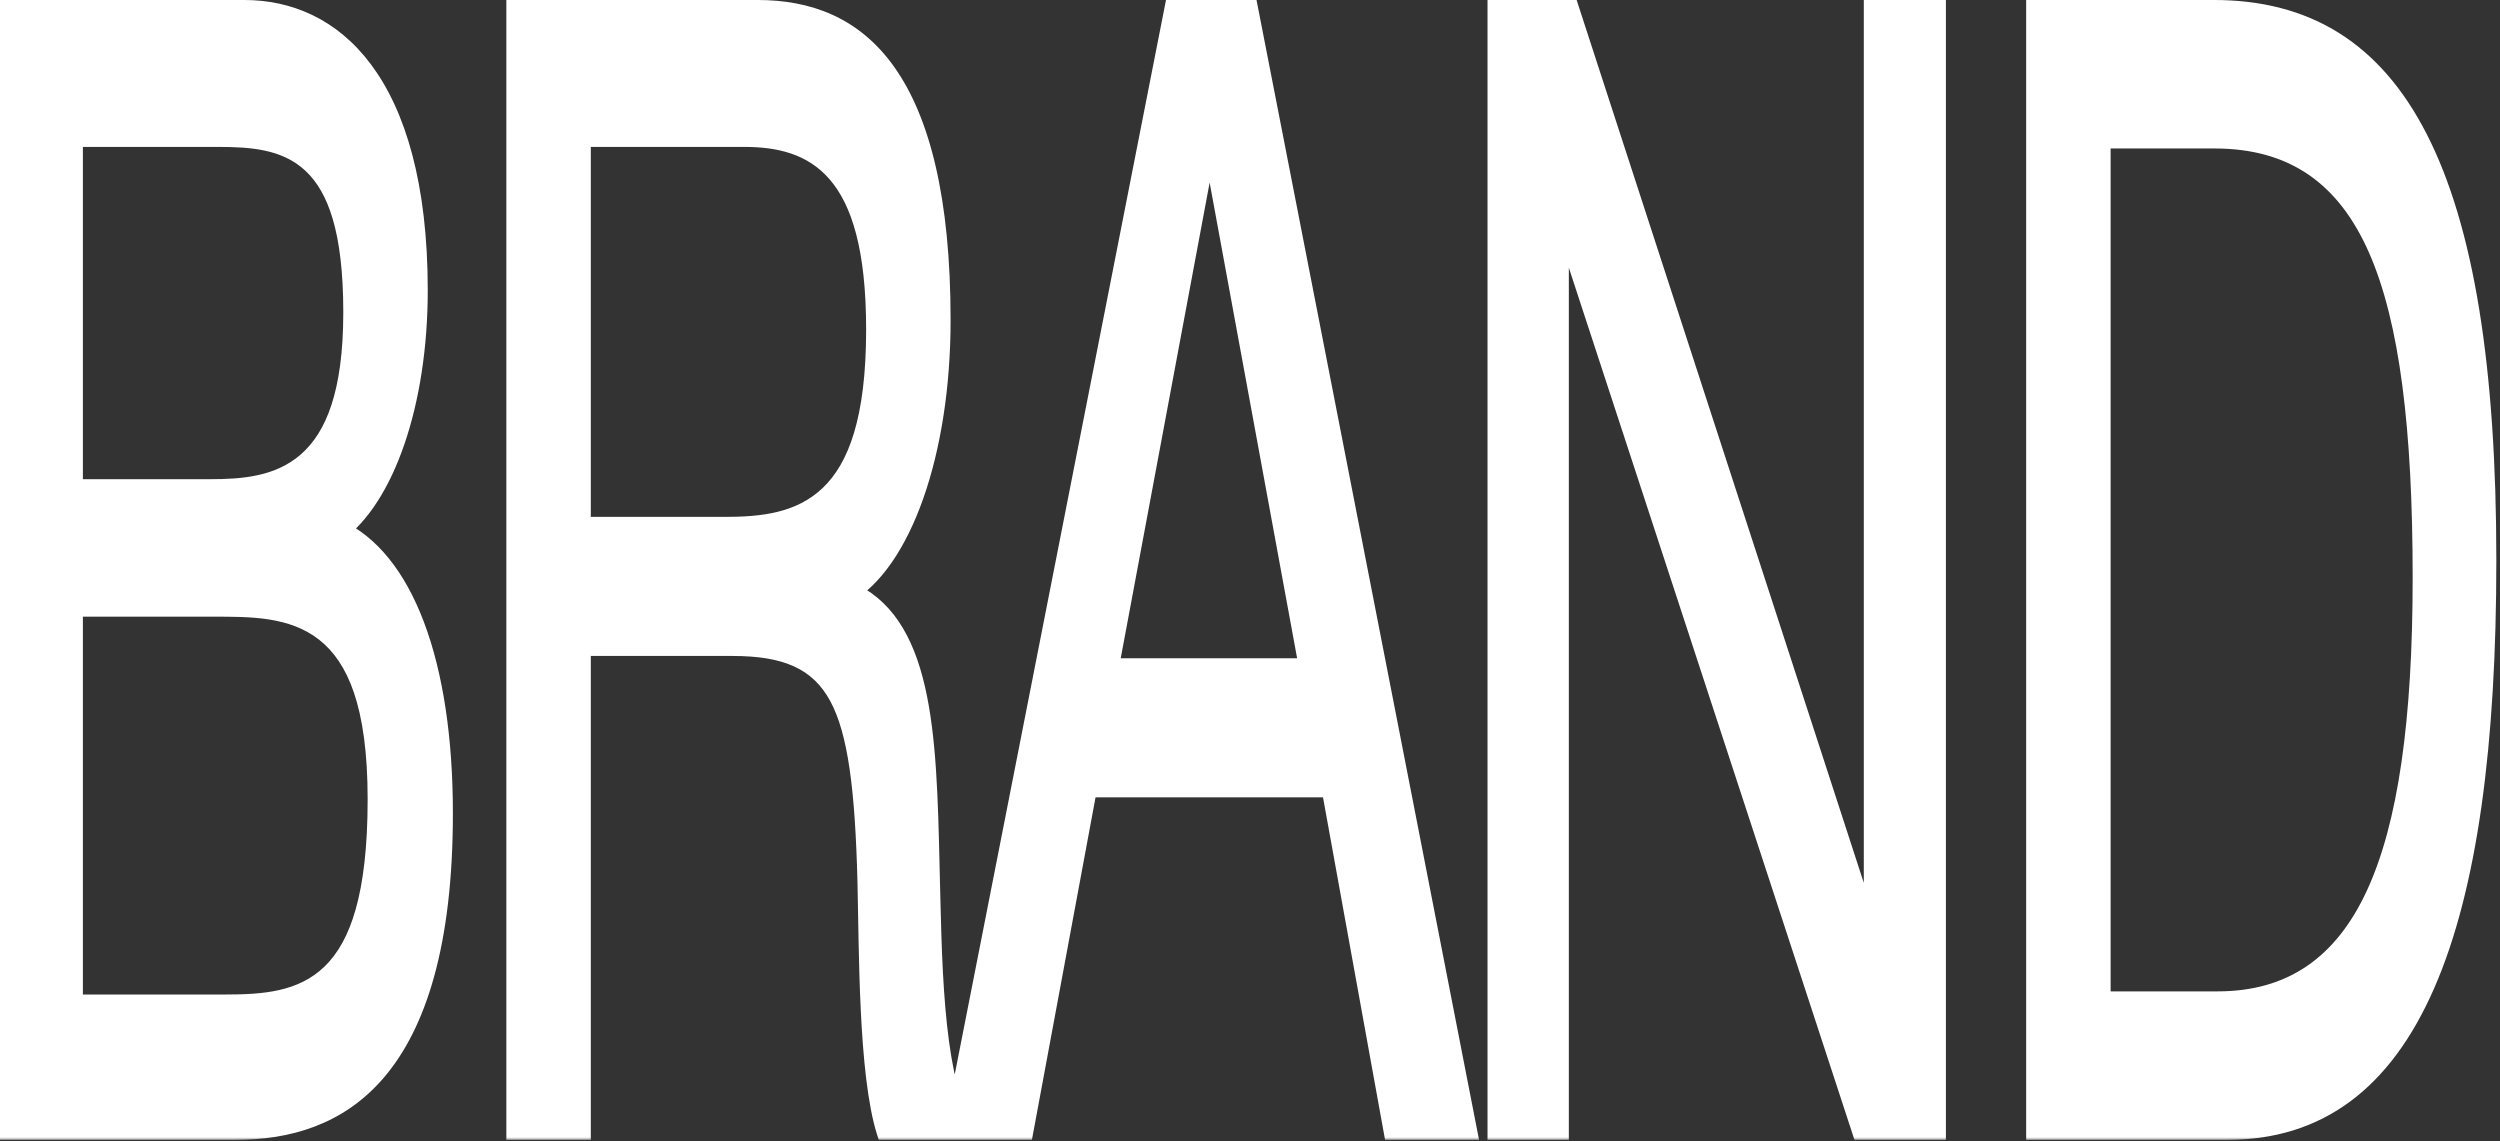 <?xml version="1.0" encoding="UTF-8"?> <svg xmlns="http://www.w3.org/2000/svg" width="471" height="215" viewBox="0 0 471 215" fill="none"><rect x="0" y="0" width="471" height="215" fill="#333333" stroke="none"/><mask id="path-1-outside-1_1864_678" maskUnits="userSpaceOnUse" x="-0.724" y="-1.25" width="472" height="216" fill="black"><rect fill="white" x="-0.724" y="-1.25" width="472" height="216"></rect><path d="M1 1.998H45.992C63.456 1.998 79.588 15.91 79.588 54.686C79.588 75.406 73.52 93.166 64.048 99.974C77.072 105.894 84.324 125.43 84.324 153.254C84.324 201.798 64.492 212.75 44.364 212.75H1V1.998ZM14.616 25.678V92.278H39.628C51.468 92.278 65.676 90.502 65.676 58.83C65.676 27.158 53.392 25.678 40.96 25.678H14.616ZM14.616 114.182V189.366H42.44C56.5 189.366 70.264 187.59 70.264 150.59C70.264 113.886 54.132 114.182 40.072 114.182H14.616ZM96.396 1.998H142.72C162.552 1.998 178.092 15.022 178.092 60.31C178.092 84.878 170.84 105.302 160.036 111.518C174.836 117.734 175.428 137.862 176.02 163.318C176.464 180.19 176.464 201.502 182.088 212.75H166.104C162.7 202.094 162.848 178.414 162.552 166.278C161.664 130.758 157.076 121.582 137.984 121.582H110.308V212.75H96.396V1.998ZM110.308 25.678V99.382H136.504C150.12 99.382 164.18 96.718 164.18 62.086C164.18 30.71 152.636 25.678 140.204 25.678H110.308ZM236.045 1.998L277.189 212.75H261.649L249.957 148.222H205.705L193.717 212.75H178.917L220.357 1.998H236.045ZM245.813 126.022L227.905 28.638L209.701 126.022H245.813ZM281.249 1.998H296.493L352.141 173.086V1.998H365.609V212.75H349.921L294.569 43.734V212.75H281.249V1.998ZM382.73 1.998H417.066C452.586 1.998 469.31 33.374 469.31 105.598C469.31 174.27 455.25 212.75 419.582 212.75H382.73V1.998ZM396.642 25.974V188.774H417.806C444.446 188.774 455.546 163.022 455.546 108.854C455.546 52.614 445.778 25.974 417.214 25.974H396.642Z"></path></mask><path d="M1 1.998H45.992C63.456 1.998 79.588 15.91 79.588 54.686C79.588 75.406 73.52 93.166 64.048 99.974C77.072 105.894 84.324 125.43 84.324 153.254C84.324 201.798 64.492 212.75 44.364 212.75H1V1.998ZM14.616 25.678V92.278H39.628C51.468 92.278 65.676 90.502 65.676 58.83C65.676 27.158 53.392 25.678 40.96 25.678H14.616ZM14.616 114.182V189.366H42.44C56.5 189.366 70.264 187.59 70.264 150.59C70.264 113.886 54.132 114.182 40.072 114.182H14.616ZM96.396 1.998H142.72C162.552 1.998 178.092 15.022 178.092 60.31C178.092 84.878 170.84 105.302 160.036 111.518C174.836 117.734 175.428 137.862 176.02 163.318C176.464 180.19 176.464 201.502 182.088 212.75H166.104C162.7 202.094 162.848 178.414 162.552 166.278C161.664 130.758 157.076 121.582 137.984 121.582H110.308V212.75H96.396V1.998ZM110.308 25.678V99.382H136.504C150.12 99.382 164.18 96.718 164.18 62.086C164.18 30.71 152.636 25.678 140.204 25.678H110.308ZM236.045 1.998L277.189 212.75H261.649L249.957 148.222H205.705L193.717 212.75H178.917L220.357 1.998H236.045ZM245.813 126.022L227.905 28.638L209.701 126.022H245.813ZM281.249 1.998H296.493L352.141 173.086V1.998H365.609V212.75H349.921L294.569 43.734V212.75H281.249V1.998ZM382.73 1.998H417.066C452.586 1.998 469.31 33.374 469.31 105.598C469.31 174.27 455.25 212.75 419.582 212.75H382.73V1.998ZM396.642 25.974V188.774H417.806C444.446 188.774 455.546 163.022 455.546 108.854C455.546 52.614 445.778 25.974 417.214 25.974H396.642Z" fill="white"></path><path d="M1 1.998V-0.002H-0V1.998H1ZM64.048 99.974L63.71 98.092L60.488 100.407L63.826 101.924L64.048 99.974ZM1 212.75H-0V214.75H1V212.75ZM14.616 25.678V23.678H13.616V25.678H14.616ZM14.616 92.278H13.616V94.278H14.616V92.278ZM14.616 114.182V112.182H13.616V114.182H14.616ZM14.616 189.366H13.616V191.366H14.616V189.366ZM1 1.998V3.998H45.992V1.998V-0.002H1V1.998ZM45.992 1.998V3.998C54.615 3.998 62.792 7.441 68.782 15.463C74.716 23.409 78.588 35.952 78.588 54.686H79.588H80.588C80.588 34.644 76.394 20.843 69.895 12.139C63.453 3.511 54.832 -0.002 45.992 -0.002V1.998ZM79.588 54.686H78.588C78.588 74.602 72.766 91.582 63.71 98.092L64.048 99.974L64.386 101.856C74.273 94.75 80.588 76.21 80.588 54.686H79.588ZM64.048 99.974L63.826 101.924C70.138 104.793 74.99 110.926 78.272 119.606C81.558 128.297 83.324 139.69 83.324 153.254H84.324H85.324C85.324 138.994 83.464 126.707 79.867 117.194C76.267 107.67 70.982 101.075 64.269 98.024L64.048 99.974ZM84.324 153.254H83.324C83.324 176.86 78.535 191.057 71.384 199.483C64.144 208.014 54.373 210.75 44.364 210.75V212.75V214.75C54.483 214.75 64.692 212.01 72.399 202.929C80.196 193.743 85.324 178.192 85.324 153.254H84.324ZM44.364 212.75V210.75H1V212.75V214.75H44.364V212.75ZM1 212.75H2V1.998H1H-0V212.75H1ZM14.616 25.678H13.616V92.278H14.616H15.616V25.678H14.616ZM14.616 92.278V94.278H39.628V92.278V90.278H14.616V92.278ZM39.628 92.278V94.278C45.525 94.278 52.242 93.858 57.493 89.263C60.145 86.942 62.461 83.528 64.107 78.516C65.752 73.504 66.676 67.052 66.676 58.83H65.676H64.676C64.676 66.443 63.824 72.091 62.435 76.32C61.046 80.549 59.07 83.517 56.691 85.599C51.878 89.81 45.571 90.278 39.628 90.278V92.278ZM65.676 58.83H66.676C66.676 50.658 65.883 44.254 64.425 39.277C62.961 34.282 60.869 30.873 58.404 28.566C53.544 24.017 47.135 23.678 40.96 23.678V25.678V27.678C47.216 27.678 53.166 28.079 57.556 32.188C59.715 34.209 61.472 37.11 62.699 41.3C63.933 45.508 64.676 51.166 64.676 58.83H65.676ZM40.96 25.678V23.678H14.616V25.678V27.678H40.96V25.678ZM14.616 114.182H13.616V189.366H14.616H15.616V114.182H14.616ZM14.616 189.366V191.366H42.44V189.366V187.366H14.616V189.366ZM42.44 189.366V191.366C49.429 191.366 56.623 190.955 62.062 185.651C64.819 182.963 67.142 179.008 68.765 173.239C70.381 167.491 71.264 160.081 71.264 150.59H70.264H69.264C69.264 159.599 68.426 166.286 67.022 171.278C65.624 176.247 63.628 179.674 61.186 182.055C56.229 186.889 49.511 187.366 42.44 187.366V189.366ZM70.264 150.59H71.264C71.264 141.12 70.222 133.84 68.352 128.298C66.481 122.751 63.841 119.126 60.803 116.759C54.8 112.079 47.038 112.182 40.072 112.182V114.182V116.182C47.165 116.182 54.499 116.137 60.077 120.485C62.83 122.632 65.102 125.815 66.695 130.535C68.289 135.261 69.264 141.708 69.264 150.59H70.264ZM40.072 114.182V112.182H14.616V114.182V116.182H40.072V114.182ZM96.396 1.998V-0.002H95.396V1.998H96.396ZM160.036 111.518L159.76 109.596L159.831 113.475L160.036 111.518ZM176.02 163.318L175.021 163.411L175.022 163.423L176.02 163.318ZM182.088 212.75V214.75H184.502L182.795 211.336L182.088 212.75ZM166.104 212.75L165.261 213.827L165.556 214.75H166.104V212.75ZM162.552 166.278L163.551 166.181L163.551 166.178L162.552 166.278ZM110.308 121.582V119.582H109.308V121.582H110.308ZM110.308 212.75V214.75H111.308V212.75H110.308ZM96.396 212.75H95.396V214.75H96.396V212.75ZM110.308 25.678V23.678H109.308V25.678H110.308ZM110.308 99.382H109.308V101.382H110.308V99.382ZM96.396 1.998V3.998H142.72V1.998V-0.002H96.396V1.998ZM142.72 1.998V3.998C152.561 3.998 161.155 7.242 167.269 15.809C173.314 24.279 177.092 38.18 177.092 60.31H178.092H179.092C179.092 37.152 175.1 21.897 168.417 12.533C161.803 3.266 152.712 -0.002 142.72 -0.002V1.998ZM178.092 60.31H177.092C177.092 84.089 170.088 103.654 159.76 109.596L160.036 111.518L160.313 113.44C171.593 106.95 179.092 85.667 179.092 60.31H178.092ZM160.036 111.518L159.831 113.475C166.979 116.478 170.532 122.724 172.448 131.04C174.422 139.606 174.723 150.571 175.021 163.411L176.02 163.318L177.019 163.225C176.726 150.609 176.434 138.782 174.264 129.366C172.037 119.7 167.893 112.774 160.242 109.561L160.036 111.518ZM176.02 163.318L175.022 163.423C175.241 171.77 175.355 181.488 176.126 190.481C176.897 199.469 178.351 208.103 181.381 214.164L182.088 212.75L182.795 211.336C180.202 206.149 178.843 198.503 178.097 189.805C177.352 181.112 177.243 171.738 177.019 163.213L176.02 163.318ZM182.088 212.75V210.75H166.104V212.75V214.75H182.088V212.75ZM166.104 212.75L166.947 211.673C165.387 206.79 164.584 198.648 164.158 189.876C163.735 181.166 163.702 172.366 163.551 166.181L162.552 166.278L161.553 166.375C161.698 172.326 161.739 181.434 162.167 190.262C162.593 199.028 163.417 208.054 165.261 213.827L166.104 212.75ZM162.552 166.278L163.551 166.178C163.107 148.42 161.741 136.473 157.773 129.141C153.817 121.83 147.526 119.582 137.984 119.582V121.582V123.582C147.535 123.582 153.084 125.922 156.416 132.079C159.737 138.215 161.109 148.616 161.553 166.378L162.552 166.278ZM137.984 121.582V119.582H110.308V121.582V123.582H137.984V121.582ZM110.308 121.582H109.308V212.75H110.308H111.308V121.582H110.308ZM110.308 212.75V210.75H96.396V212.75V214.75H110.308V212.75ZM96.396 212.75H97.396V1.998H96.396H95.396V212.75H96.396ZM110.308 25.678H109.308V99.382H110.308H111.308V25.678H110.308ZM110.308 99.382V101.382H136.504V99.382V97.382H110.308V99.382ZM136.504 99.382V101.382C143.292 101.382 150.431 100.742 155.88 95.525C158.634 92.888 160.981 89.062 162.629 83.55C164.273 78.05 165.18 71.014 165.18 62.086H164.18H163.18C163.18 70.474 162.329 76.758 160.912 81.497C159.499 86.225 157.479 89.559 155.016 91.917C150.031 96.69 143.332 97.382 136.504 97.382V99.382ZM164.18 62.086H165.18C165.18 53.999 164.436 47.467 163.068 42.234C161.697 36.985 159.725 33.15 157.358 30.388C152.671 24.921 146.442 23.678 140.204 23.678V25.678V27.678C146.399 27.678 152.157 28.951 156.35 33.844C158.424 36.262 160.115 39.568 161.296 44.087C162.481 48.622 163.18 54.484 163.18 62.086H164.18ZM140.204 25.678V23.678H110.308V25.678V27.678H140.204V25.678ZM236.045 1.998L236.976 1.271L236.728 -0.002H236.045V1.998ZM277.189 212.75V214.75H278.653L278.12 212.023L277.189 212.75ZM261.649 212.75L260.708 213.431L260.947 214.75H261.649V212.75ZM249.957 148.222L250.897 147.541L250.658 146.222H249.957V148.222ZM205.705 148.222V146.222H205.009L204.767 147.525L205.705 148.222ZM193.717 212.75V214.75H194.412L194.654 213.447L193.717 212.75ZM178.917 212.75L177.986 212.018L177.449 214.75H178.917V212.75ZM220.357 1.998V-0.002H219.675L219.426 1.266L220.357 1.998ZM245.813 126.022V128.022H247.246L246.751 125.332L245.813 126.022ZM227.905 28.638L228.843 27.948L227.912 22.886L226.968 27.938L227.905 28.638ZM209.701 126.022L208.764 125.322L208.259 128.022H209.701V126.022ZM236.045 1.998L235.113 2.725L276.257 213.477L277.189 212.75L278.12 212.023L236.976 1.271L236.045 1.998ZM277.189 212.75V210.75H261.649V212.75V214.75H277.189V212.75ZM261.649 212.75L262.589 212.069L250.897 147.541L249.957 148.222L249.016 148.903L260.708 213.431L261.649 212.75ZM249.957 148.222V146.222H205.705V148.222V150.222H249.957V148.222ZM205.705 148.222L204.767 147.525L192.779 212.053L193.717 212.75L194.654 213.447L206.642 148.919L205.705 148.222ZM193.717 212.75V210.75H178.917V212.75V214.75H193.717V212.75ZM178.917 212.75L179.847 213.482L221.287 2.73L220.357 1.998L219.426 1.266L177.986 212.018L178.917 212.75ZM220.357 1.998V3.998H236.045V1.998V-0.002H220.357V1.998ZM245.813 126.022L246.751 125.332L228.843 27.948L227.905 28.638L226.966 29.328L244.874 126.712L245.813 126.022ZM227.905 28.638L226.968 27.938L208.764 125.322L209.701 126.022L210.637 126.722L228.841 29.338L227.905 28.638ZM209.701 126.022V128.022H245.813V126.022V124.022H209.701V126.022ZM281.249 1.998V-0.002H280.249V1.998H281.249ZM296.493 1.998L297.332 0.907L297.036 -0.002H296.493V1.998ZM352.141 173.086L351.303 174.177L353.141 179.828V173.086H352.141ZM352.141 1.998V-0.002H351.141V1.998H352.141ZM365.609 1.998H366.609V-0.002H365.609V1.998ZM365.609 212.75V214.75H366.609V212.75H365.609ZM349.921 212.75L349.085 213.846L349.381 214.75H349.921V212.75ZM294.569 43.734L295.406 42.638L293.569 37.03V43.734H294.569ZM294.569 212.75V214.75H295.569V212.75H294.569ZM281.249 212.75H280.249V214.75H281.249V212.75ZM281.249 1.998V3.998H296.493V1.998V-0.002H281.249V1.998ZM296.493 1.998L295.655 3.089L351.303 174.177L352.141 173.086L352.98 171.995L297.332 0.907L296.493 1.998ZM352.141 173.086H353.141V1.998H352.141H351.141V173.086H352.141ZM352.141 1.998V3.998H365.609V1.998V-0.002H352.141V1.998ZM365.609 1.998H364.609V212.75H365.609H366.609V1.998H365.609ZM365.609 212.75V210.75H349.921V212.75V214.75H365.609V212.75ZM349.921 212.75L350.758 211.654L295.406 42.638L294.569 43.734L293.733 44.83L349.085 213.846L349.921 212.75ZM294.569 43.734H293.569V212.75H294.569H295.569V43.734H294.569ZM294.569 212.75V210.75H281.249V212.75V214.75H294.569V212.75ZM281.249 212.75H282.249V1.998H281.249H280.249V212.75H281.249ZM382.73 1.998V-0.002H381.73V1.998H382.73ZM382.73 212.75H381.73V214.75H382.73V212.75ZM396.642 25.974V23.974H395.642V25.974H396.642ZM396.642 188.774H395.642V190.774H396.642V188.774ZM382.73 1.998V3.998H417.066V1.998V-0.002H382.73V1.998ZM417.066 1.998V3.998C434.702 3.998 447.454 11.793 455.809 28.143C464.159 44.485 468.31 69.755 468.31 105.598H469.31H470.31C470.31 69.217 466.099 42.687 457.207 25.285C448.32 7.891 434.95 -0.002 417.066 -0.002V1.998ZM469.31 105.598H468.31C468.31 139.715 464.813 165.929 457.069 183.608C449.349 201.233 437.241 210.75 419.582 210.75V212.75V214.75C437.591 214.75 450.347 205.027 458.574 186.244C466.777 167.515 470.31 140.153 470.31 105.598H469.31ZM419.582 212.75V210.75H382.73V212.75V214.75H419.582V212.75ZM382.73 212.75H383.73V1.998H382.73H381.73V212.75H382.73ZM396.642 25.974H395.642V188.774H396.642H397.642V25.974H396.642ZM396.642 188.774V190.774H417.806V188.774V186.774H396.642V188.774ZM417.806 188.774V190.774C431.271 190.774 441.031 184.265 447.4 170.485C453.754 156.738 456.546 136.153 456.546 108.854H455.546H454.546C454.546 135.723 451.788 155.098 445.932 167.769C440.091 180.407 430.981 186.774 417.806 186.774V188.774ZM455.546 108.854H456.546C456.546 80.586 454.1 59.251 447.843 45.004C441.558 30.695 431.63 23.974 417.214 23.974V25.974V27.974C431.362 27.974 440.6 34.573 446.34 47.644C452.108 60.777 454.546 80.882 454.546 108.854H455.546ZM417.214 25.974V23.974H396.642V25.974V27.974H417.214V25.974Z" fill="white" mask="url(#path-1-outside-1_1864_678)"></path></svg> 